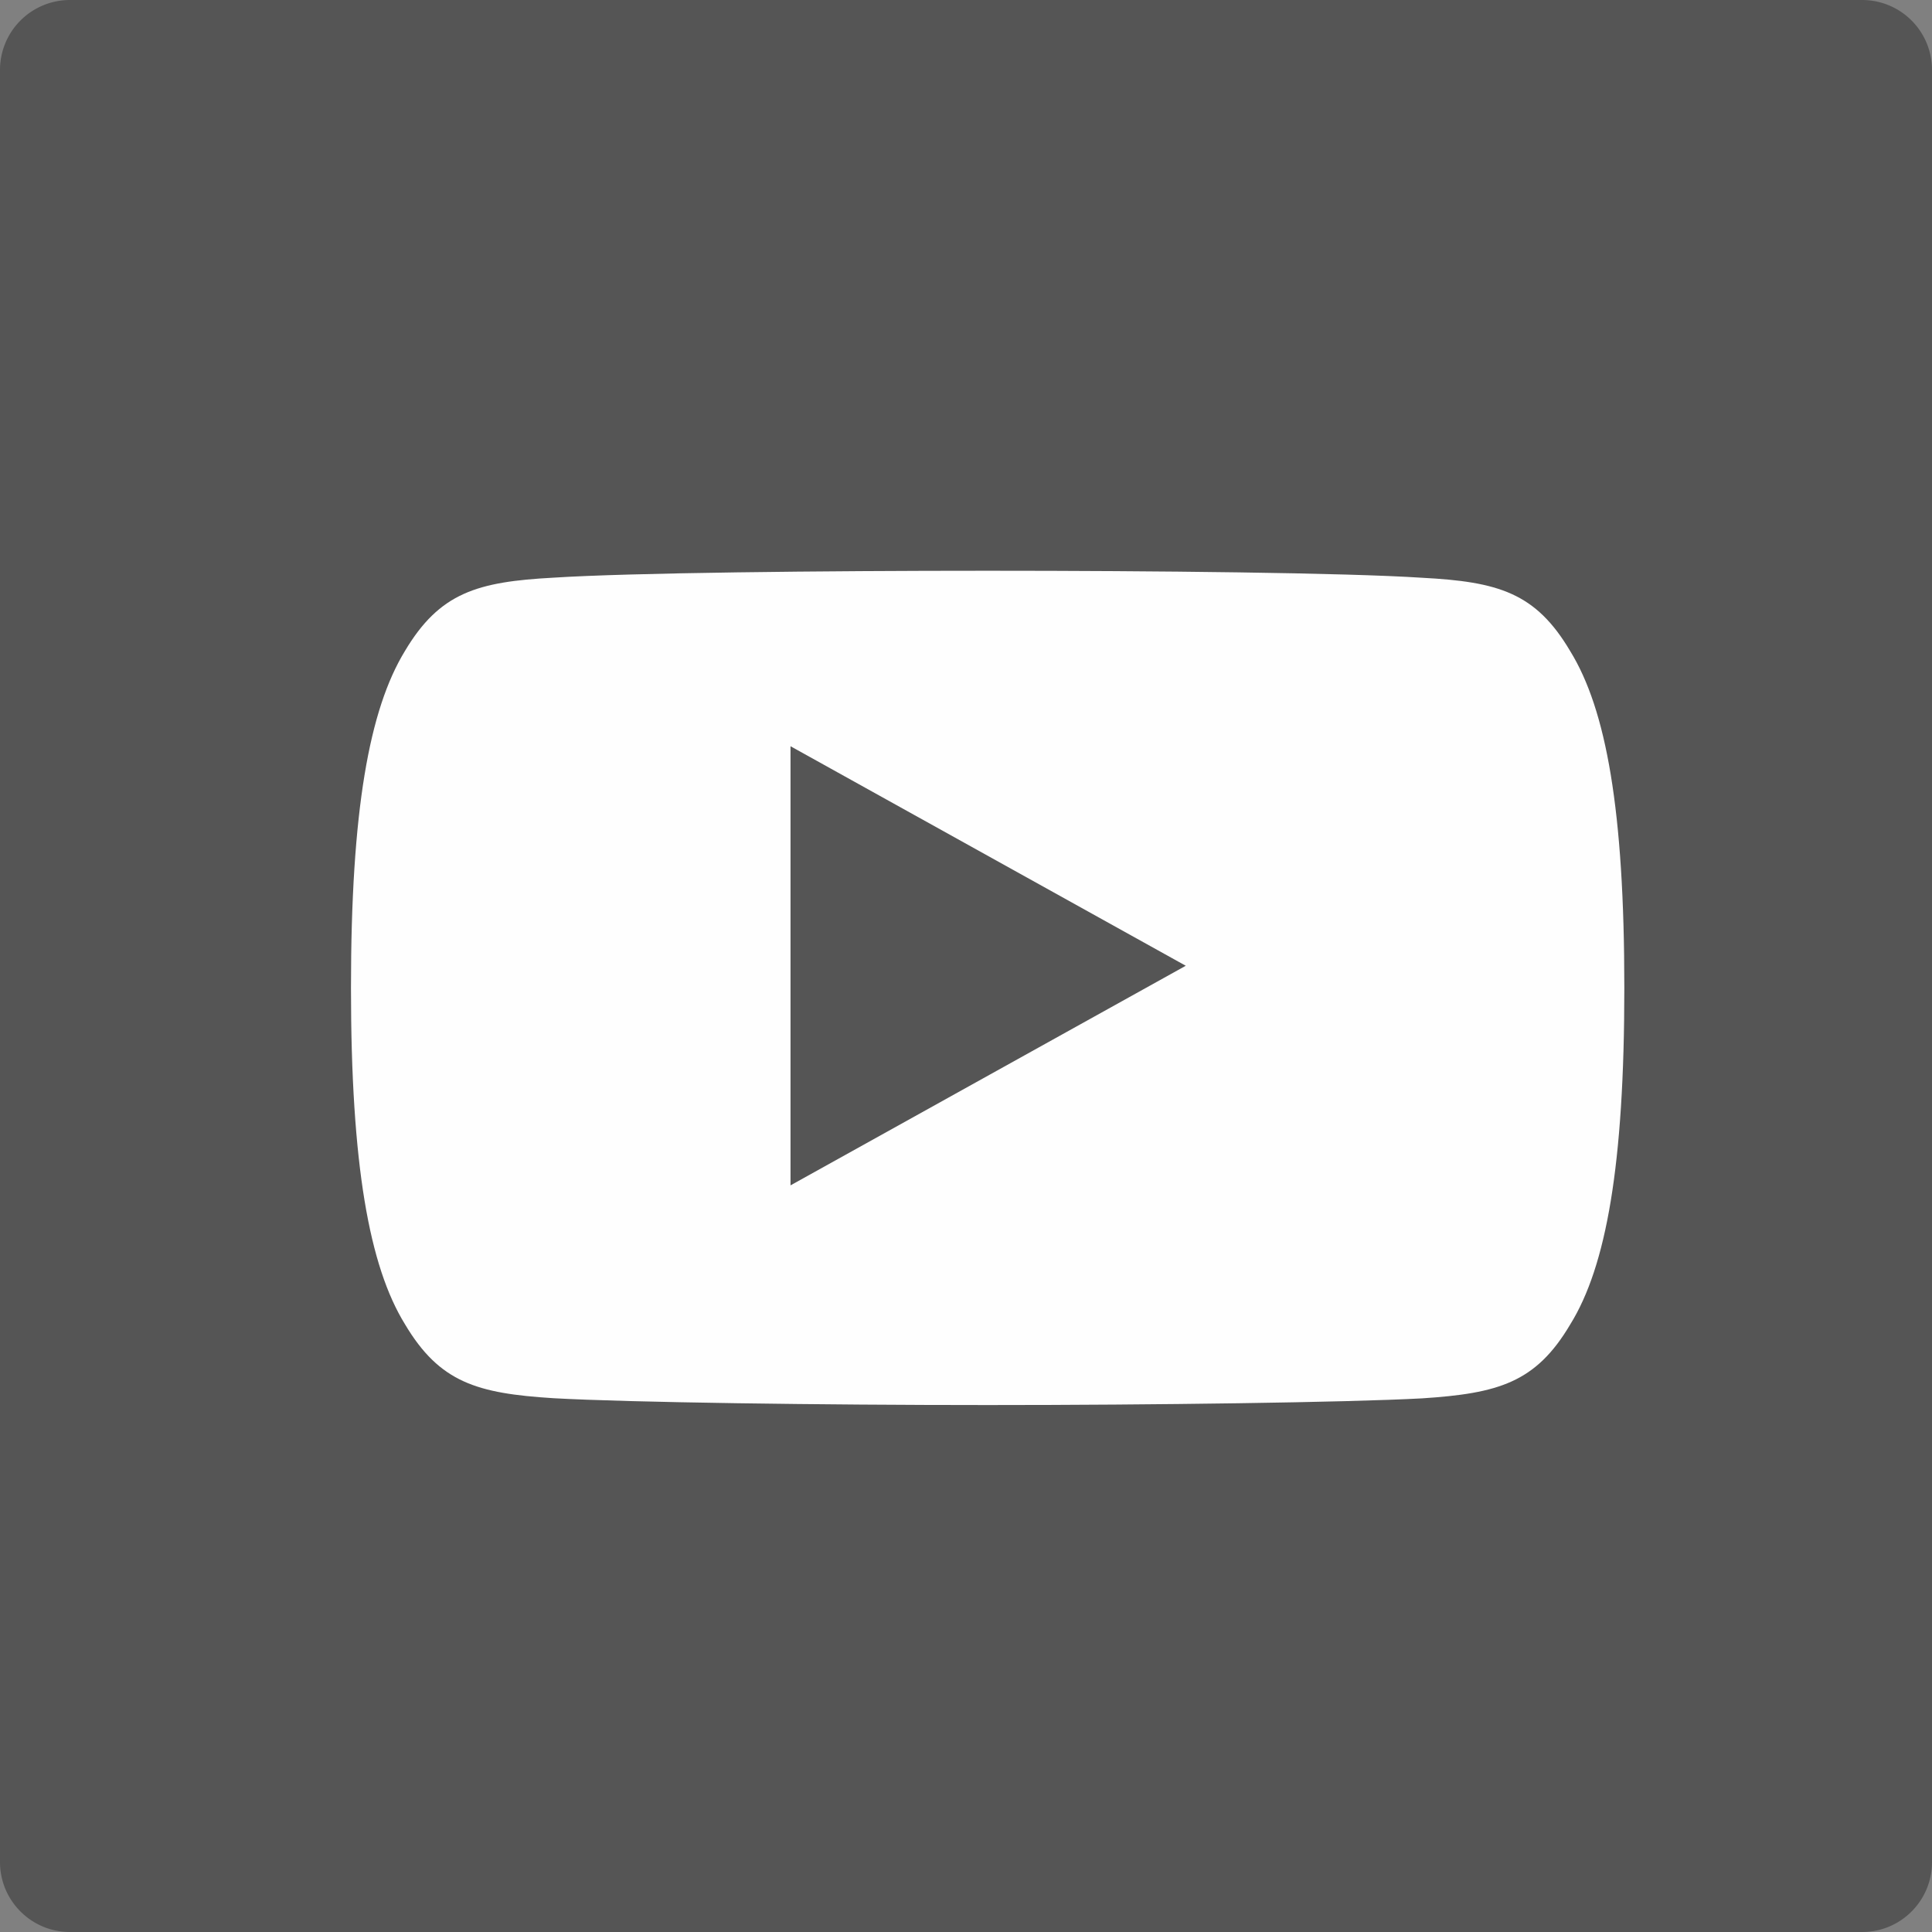 <svg xmlns="http://www.w3.org/2000/svg" xmlns:xlink="http://www.w3.org/1999/xlink" width="24" height="24" viewBox="0 0 24 24"><rect x="0" y="0" width="24" height="24" fill="#808080" stroke="none"/><defs><path id="a" d="M199.132 1437c.48 0 .868-.389.868-.868v-22.264a.868.868 0 0 0-.868-.868h-22.264a.869.869 0 0 0-.868.868v22.263c0 .48.39.869.868.869h11.013z"/><path id="b" d="M195.506 1421.089c-.43-.728-.895-.862-1.843-.912-.947-.062-3.329-.087-5.392-.087-2.067 0-4.45.025-5.396.086-.946.051-1.413.185-1.846.913-.442.726-.669 1.977-.669 4.18v.008c0 2.193.227 3.453.67 4.172.432.727.898.86 1.844.92.947.053 3.33.085 5.397.085 2.063 0 4.445-.032 5.393-.083.948-.062 1.414-.194 1.843-.92.446-.72.671-1.98.671-4.174v-.007c0-2.204-.225-3.455-.672-4.181"/><path id="c" d="M185.82 1427.725v-5.455l4.91 2.727z"/></defs><use fill="#555" xlink:href="#a" transform="translate(-176 -1413)"/><use fill="#fefefe" xlink:href="#b" transform="translate(-176 -1413)"/><use fill="#555" xlink:href="#c" transform="translate(-176 -1413)"/></svg>